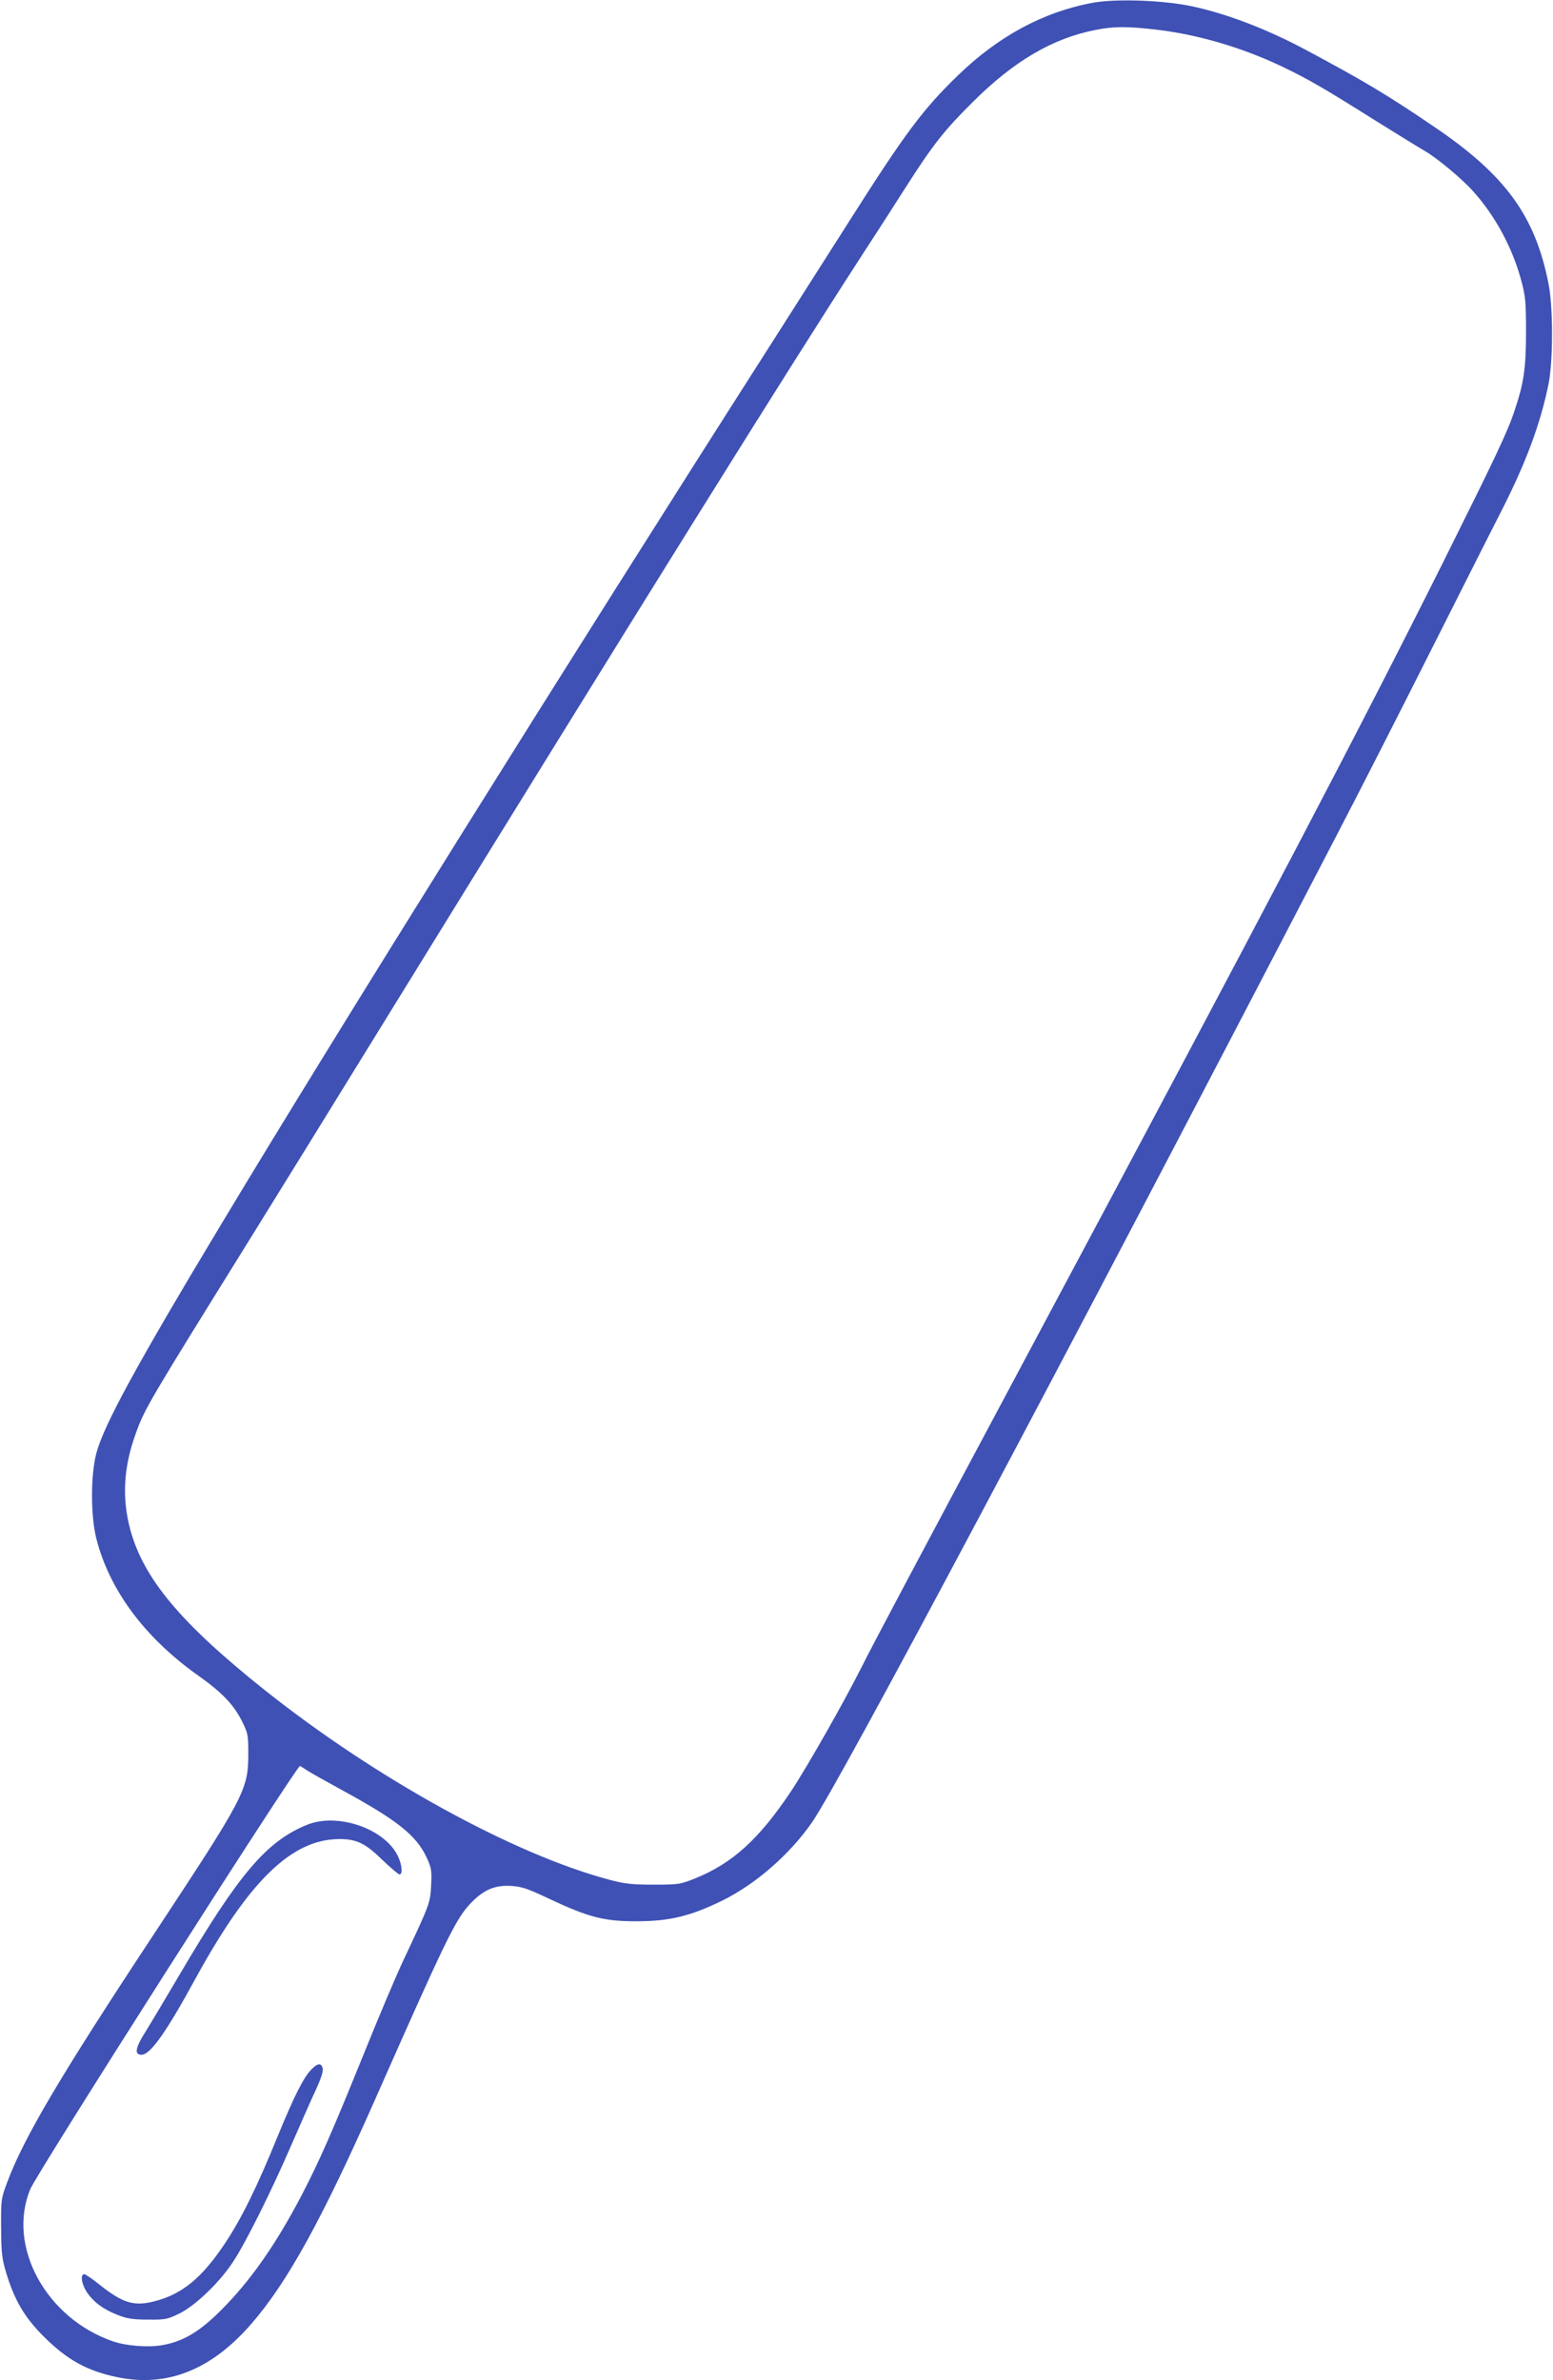 <?xml version="1.0" standalone="no"?>
<!DOCTYPE svg PUBLIC "-//W3C//DTD SVG 20010904//EN"
 "http://www.w3.org/TR/2001/REC-SVG-20010904/DTD/svg10.dtd">
<svg version="1.0" xmlns="http://www.w3.org/2000/svg"
 width="835pt" height="1280pt" viewBox="0 0 835 1280"
 preserveAspectRatio="xMidYMid meet">
<g transform="translate(0,1280) scale(0.1,-0.1)"
fill="#3f51b5" stroke="none">
<path d="M5875 12785 c-265 -49 -506 -179 -724 -390 -188 -182 -283 -309 -582
-780 -84 -132 -272 -427 -417 -655 -1113 -1743 -2342 -3711 -2955 -4731 -465
-773 -638 -1091 -679 -1244 -31 -118 -31 -336 0 -459 70 -276 259 -531 544
-734 133 -94 195 -159 241 -252 30 -61 32 -72 32 -170 0 -195 -18 -229 -510
-975 -502 -761 -698 -1093 -786 -1330 -33 -88 -34 -93 -33 -245 1 -139 4 -164
28 -245 45 -147 98 -237 201 -340 126 -126 235 -186 397 -219 268 -55 506 40
721 289 193 223 378 559 664 1205 378 856 431 965 509 1050 72 77 134 104 225
98 57 -4 90 -16 206 -71 211 -99 294 -120 473 -119 172 1 284 28 455 112 180
89 364 250 483 423 155 227 1321 2420 2812 5292 118 226 347 676 510 1000 164
325 336 667 384 760 132 260 209 468 252 680 25 124 25 413 0 539 -72 366
-232 585 -616 845 -254 173 -381 248 -695 416 -209 111 -424 193 -610 232
-153 32 -407 41 -530 18z m355 -146 c217 -27 447 -95 655 -193 148 -71 222
-113 519 -300 116 -72 232 -144 257 -158 67 -39 198 -148 258 -215 122 -135
215 -309 262 -488 21 -79 24 -113 24 -270 0 -194 -12 -276 -62 -424 -38 -115
-101 -247 -387 -821 -450 -900 -954 -1862 -2176 -4150 -689 -1291 -884 -1658
-950 -1790 -92 -183 -289 -530 -375 -660 -173 -260 -317 -391 -519 -472 -78
-31 -86 -33 -221 -33 -120 0 -155 4 -241 27 -515 137 -1257 546 -1854 1022
-449 358 -649 598 -720 862 -45 169 -36 335 31 518 48 133 69 167 621 1056 91
146 423 684 738 1195 1377 2234 2133 3447 2543 4080 72 110 177 274 235 365
149 233 207 307 361 460 222 222 431 344 661 389 101 20 171 20 340 0z m-4580
-9359 c14 -10 102 -59 195 -110 293 -160 392 -240 448 -357 27 -59 29 -71 25
-151 -5 -95 -5 -98 -146 -397 -39 -82 -138 -316 -220 -520 -171 -422 -232
-560 -329 -748 -139 -266 -277 -464 -437 -623 -112 -112 -200 -165 -311 -185
-77 -14 -194 -5 -268 20 -360 125 -570 510 -445 817 35 87 1437 2286 1451
2277 7 -3 23 -14 37 -23z"/>
<path d="M1649 2986 c-216 -88 -366 -265 -684 -806 -76 -129 -160 -270 -187
-313 -51 -81 -56 -117 -17 -117 47 0 133 121 293 415 287 523 516 745 771 745
94 0 140 -23 234 -115 43 -41 83 -75 89 -75 18 0 14 49 -7 95 -68 150 -326
240 -492 171z"/>
<path d="M1676 1673 c-44 -44 -93 -142 -183 -361 -110 -271 -195 -444 -284
-577 -124 -186 -230 -273 -380 -311 -109 -28 -170 -9 -294 90 -38 31 -76 56
-82 56 -23 0 -14 -56 15 -98 35 -52 90 -93 167 -122 48 -19 80 -24 160 -24 94
-1 105 1 170 33 86 42 220 171 291 282 69 106 206 382 308 618 49 112 108 247
133 300 29 63 42 103 38 118 -7 30 -26 29 -59 -4z"/>
</g>
</svg>
